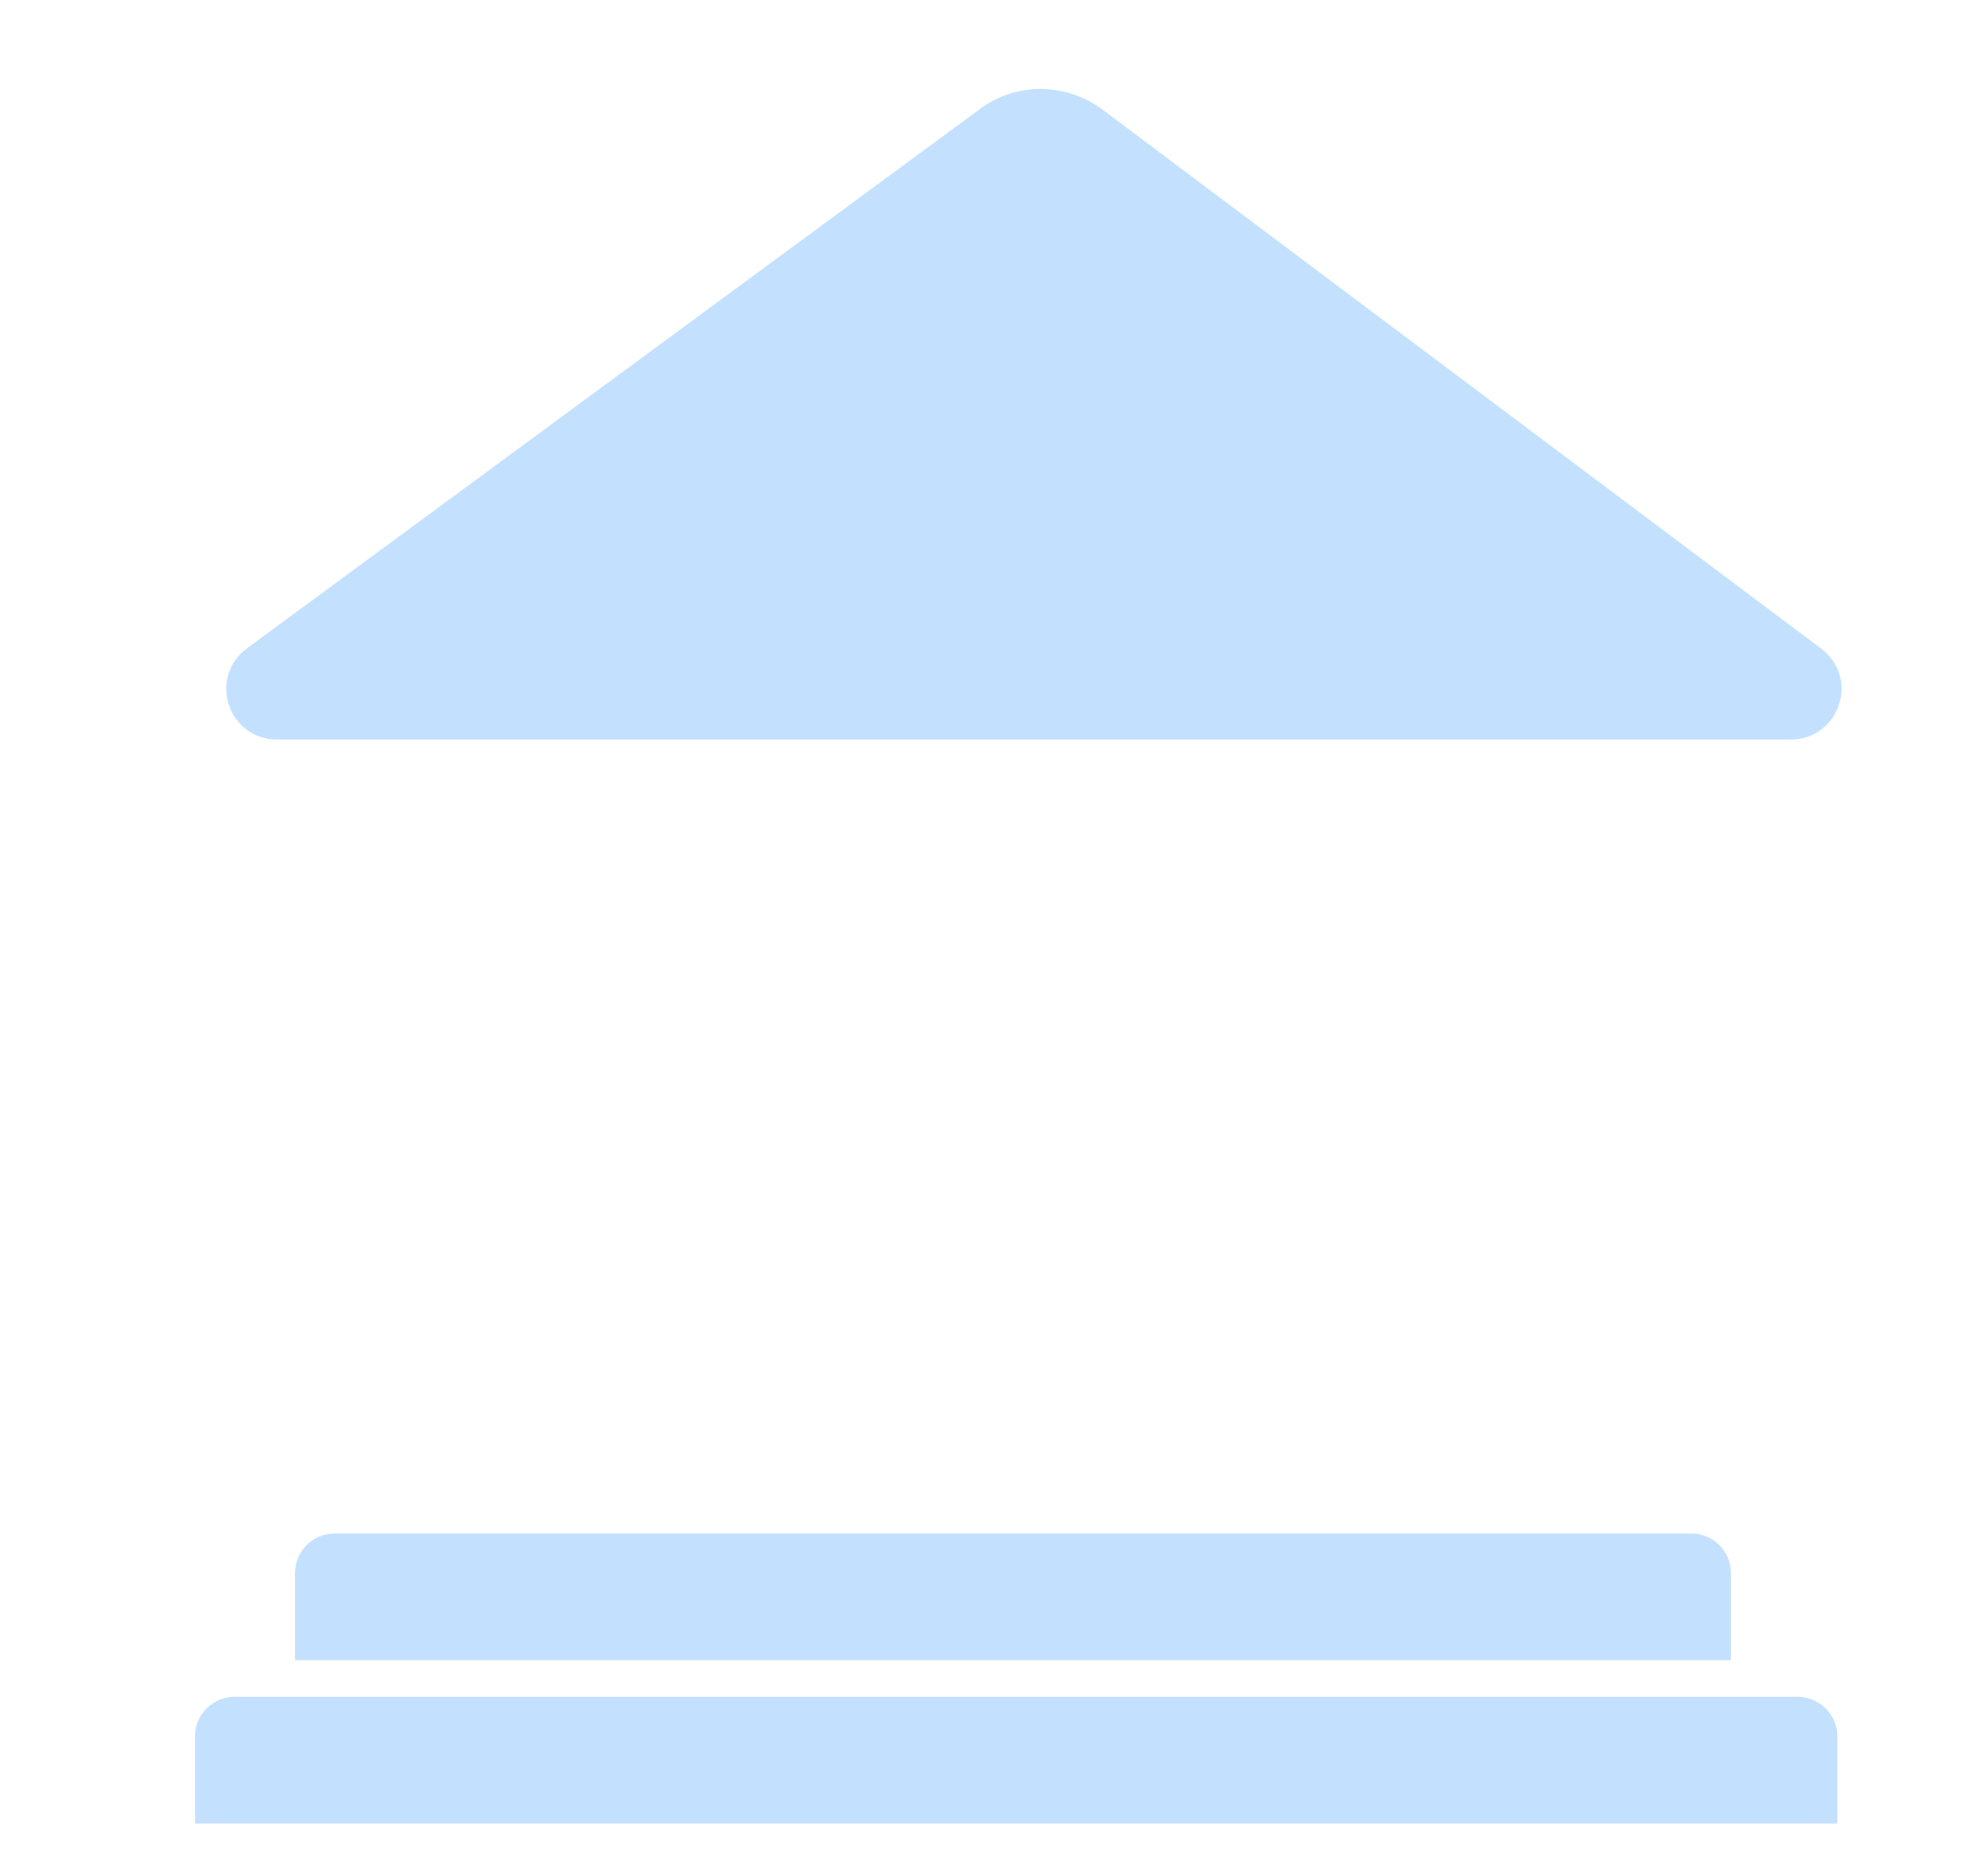 <?xml version="1.0" encoding="UTF-8"?>
<svg width="157px" height="146px" viewBox="0 0 157 146" version="1.1" xmlns="http://www.w3.org/2000/svg" xmlns:xlink="http://www.w3.org/1999/xlink">
    <!-- Generator: Sketch 51.2 (57519) - http://www.bohemiancoding.com/sketch -->
    <title>Bank</title>
    <desc>Created with Sketch.</desc>
    <defs></defs>
    <g id="Page-1" stroke="none" stroke-width="1" fill="none" fill-rule="evenodd">
        <g id="Bank" transform="translate(2, 1)">
            <g id="Group" transform="translate(0, 142)" class="stroke-primary-300" stroke-linecap="round" stroke-linejoin="round" stroke-width="3">
                <path d="M1.4,0.5 L0.1,0.5" id="Shape"></path>
                <path d="M21.1,0.5 L6.3,0.5" id="Shape"></path>
                <path d="M27.5,0.5 L26.3,0.5" id="Shape"></path>
                <path d="M126.2,0.5 L34.1,0.5" id="Shape"></path>
                <path d="M146.3,0.5 L131.4,0.5" id="Shape"></path>
                <path d="M153,0.5 L151.1,0.5" id="Shape"></path>
            </g>
            <g id="Group" transform="translate(24, 55)" class="fill-neutral" fill-rule="nonzero">
                <rect id="Rectangle-path" x="0.4" y="0.9" width="15" height="61.6"></rect>
                <rect id="Rectangle-path" x="44.4" y="0.9" width="15" height="61.6"></rect>
                <rect id="Rectangle-path" x="88.4" y="0.9" width="15" height="61.6"></rect>
            </g>
            <g id="Group" transform="translate(28, 55)" class="fill-primary-400" fill-rule="nonzero">
                <rect id="Rectangle-path" x="0.8" y="0.5" width="10.5" height="62"></rect>
                <rect id="Rectangle-path" transform="translate(49.985, 31.742) rotate(-0.343) translate(-49.985, -31.742) " x="44.535" y="0.941" width="10.9" height="61.601"></rect>
                <rect id="Rectangle-path" x="89.2" y="0.9" width="10.1" height="61.6"></rect>
            </g>
            <g id="Group" transform="translate(24, 55)" class="stroke-primary" stroke-linecap="round" stroke-linejoin="round" stroke-width="3">
                <rect id="Rectangle-path" x="0.4" y="0.9" width="15" height="61.6"></rect>
                <path d="M44.4,22.1 L44.4,22.7" id="Shape"></path>
                <polyline id="Shape" points="44.4 30.8 44.4 62.5 59.3 62.5 59.3 0.9 44.4 0.9 44.4 12.1"></polyline>
                <rect id="Rectangle-path" x="88.4" y="0.9" width="15" height="61.6"></rect>
            </g>
            <path d="M134.7,130.1 L17,130.1 L17,120.8 C17,118.8 18.6,117.2 20.6,117.2 L131.1,117.2 C133.1,117.2 134.7,118.8 134.7,120.8 L134.7,130.1 Z" id="Shape" class="fill-neutral" fill-rule="nonzero"></path>
            <path d="M61.5,130.1 L63,130.1" id="Shape" class="fill-neutral" fill-rule="nonzero"></path>
            <path d="M77.9,130.1 L139.5,130.1 C141.5,130.1 143.1,131.7 143.1,133.7 L143.1,143 L8.6,143 L8.6,133.7 C8.6,131.7 10.2,130.1 12.2,130.1 L45.7,130.1" id="Shape" class="fill-neutral" fill-rule="nonzero"></path>
            <path d="M134.7,130.1 L21.3,130.1 L21.3,123.2 C21.3,121.5 22.7,120.1 24.4,120.1 L131.6,120.1 C133.3,120.1 134.7,121.5 134.7,123.2 L134.7,130.1 Z" id="Shape" fill="#C4E0FF" fill-rule="nonzero"></path>
            <path d="M143.1,143 L13.4,143 L13.4,136.1 C13.4,134.4 14.8,133 16.5,133 L140,133 C141.7,133 143.1,134.4 143.1,136.1 L143.1,143 Z" id="Shape" fill="#C4E0FF" fill-rule="nonzero"></path>
            <path d="M47.7,130.1 L17,130.1 L17,120.8 C17,118.8 18.6,117.2 20.6,117.2 L100.4,117.2" id="Shape" class="stroke-primary" stroke-width="3" stroke-linecap="round" stroke-linejoin="round"></path>
            <path d="M72.8,130.1 L57.6,130.1" id="Shape" class="stroke-primary" stroke-width="3" stroke-linecap="round" stroke-linejoin="round"></path>
            <path d="M112.4,117.2 L131.1,117.2 C133.1,117.2 134.7,118.8 134.7,120.8 L134.7,130.1 L93.4,130.1" id="Shape" class="stroke-primary" stroke-width="3" stroke-linecap="round" stroke-linejoin="round"></path>
            <path d="M82.7,130.1 L139.6,130.1 C141.6,130.1 143.2,131.7 143.2,133.7 L143.2,143 L8.7,143 L8.7,133.7 C8.7,131.7 10.3,130.1 12.3,130.1 L35.7,130.1" id="Shape" class="stroke-primary" stroke-width="3" stroke-linecap="round" stroke-linejoin="round"></path>
            <path d="M55.2,14.1 L70.8,2.6 C73.8,0.4 77.9,0.4 80.9,2.6 L143,48.6 C146.3,51 144.6,56.2 140.5,56.2 L11.2,56.2 C7.1,56.2 5.4,51 8.7,48.6 L41.2,24.5" id="Shape" class="fill-neutral" fill-rule="nonzero"></path>
            <path d="M41.1,24.6 L47.8,19.6" id="Shape" class="fill-neutral" fill-rule="nonzero"></path>
            <path d="M17.5,50.2 L75.4,7.6 C78.2,5.5 82.1,5.5 85,7.6 L141.8,50.2 C144.9,52.5 143.3,57.4 139.4,57.4 L19.9,57.4 C16,57.4 14.4,52.5 17.5,50.2 Z" id="Shape" fill="#C4E0FF" fill-rule="nonzero"></path>
            <path d="M56.8,56.2 L11.2,56.2 C7.1,56.2 5.4,51 8.7,48.6 L40.6,25" id="Shape" class="stroke-primary" stroke-width="3" stroke-linecap="round" stroke-linejoin="round"></path>
            <path d="M58.3,11.9 L70.8,2.6 C73.8,0.4 77.9,0.4 80.9,2.6 L143,48.6 C146.3,51 144.6,56.2 140.5,56.2 L63.5,56.2" id="Shape" class="stroke-primary" stroke-width="3" stroke-linecap="round" stroke-linejoin="round"></path>
            <path d="M48.3,19.3 L48.9,18.8" id="Shape" class="stroke-primary" stroke-width="3" stroke-linecap="round" stroke-linejoin="round"></path>
            <path d="M76,45.5 L76,42.5 C74.1,42.5 72.2,42 70.7,41.3 C70,41 69.7,40.2 69.9,39.4 C70.2,38.6 71.1,38.2 71.9,38.6 C73.2,39.2 74.9,39.6 76.6,39.6 C79.6,39.6 81.6,37.9 81.6,35.5 C81.6,33.2 80,31.7 76.8,30.5 C72.5,28.8 69.8,26.9 69.8,23.2 C69.8,19.7 72.3,17 76.2,16.4 L76.2,13.4 C76.2,12.7 76.8,12.1 77.5,12.1 C78.2,12.1 78.8,12.7 78.8,13.4 L78.8,16.2 C80.6,16.3 81.9,16.6 83,17 C83.7,17.3 84.1,18.1 83.8,18.9 C83.5,19.7 82.6,20.1 81.8,19.7 C80.8,19.3 79.5,19 77.9,19 C74.6,19 73.4,20.9 73.4,22.6 C73.4,24.8 75,25.9 78.6,27.4 C83,29.2 85.1,31.4 85.1,35.1 C85.1,38.4 82.8,41.6 78.4,42.3 L78.4,45.4 C78.4,46.1 77.8,46.7 77.1,46.7 C76.6,46.8 76,46.2 76,45.5 Z" id="Shape" class="fill-primary" fill-rule="nonzero"></path>
        </g>
    </g>
</svg>